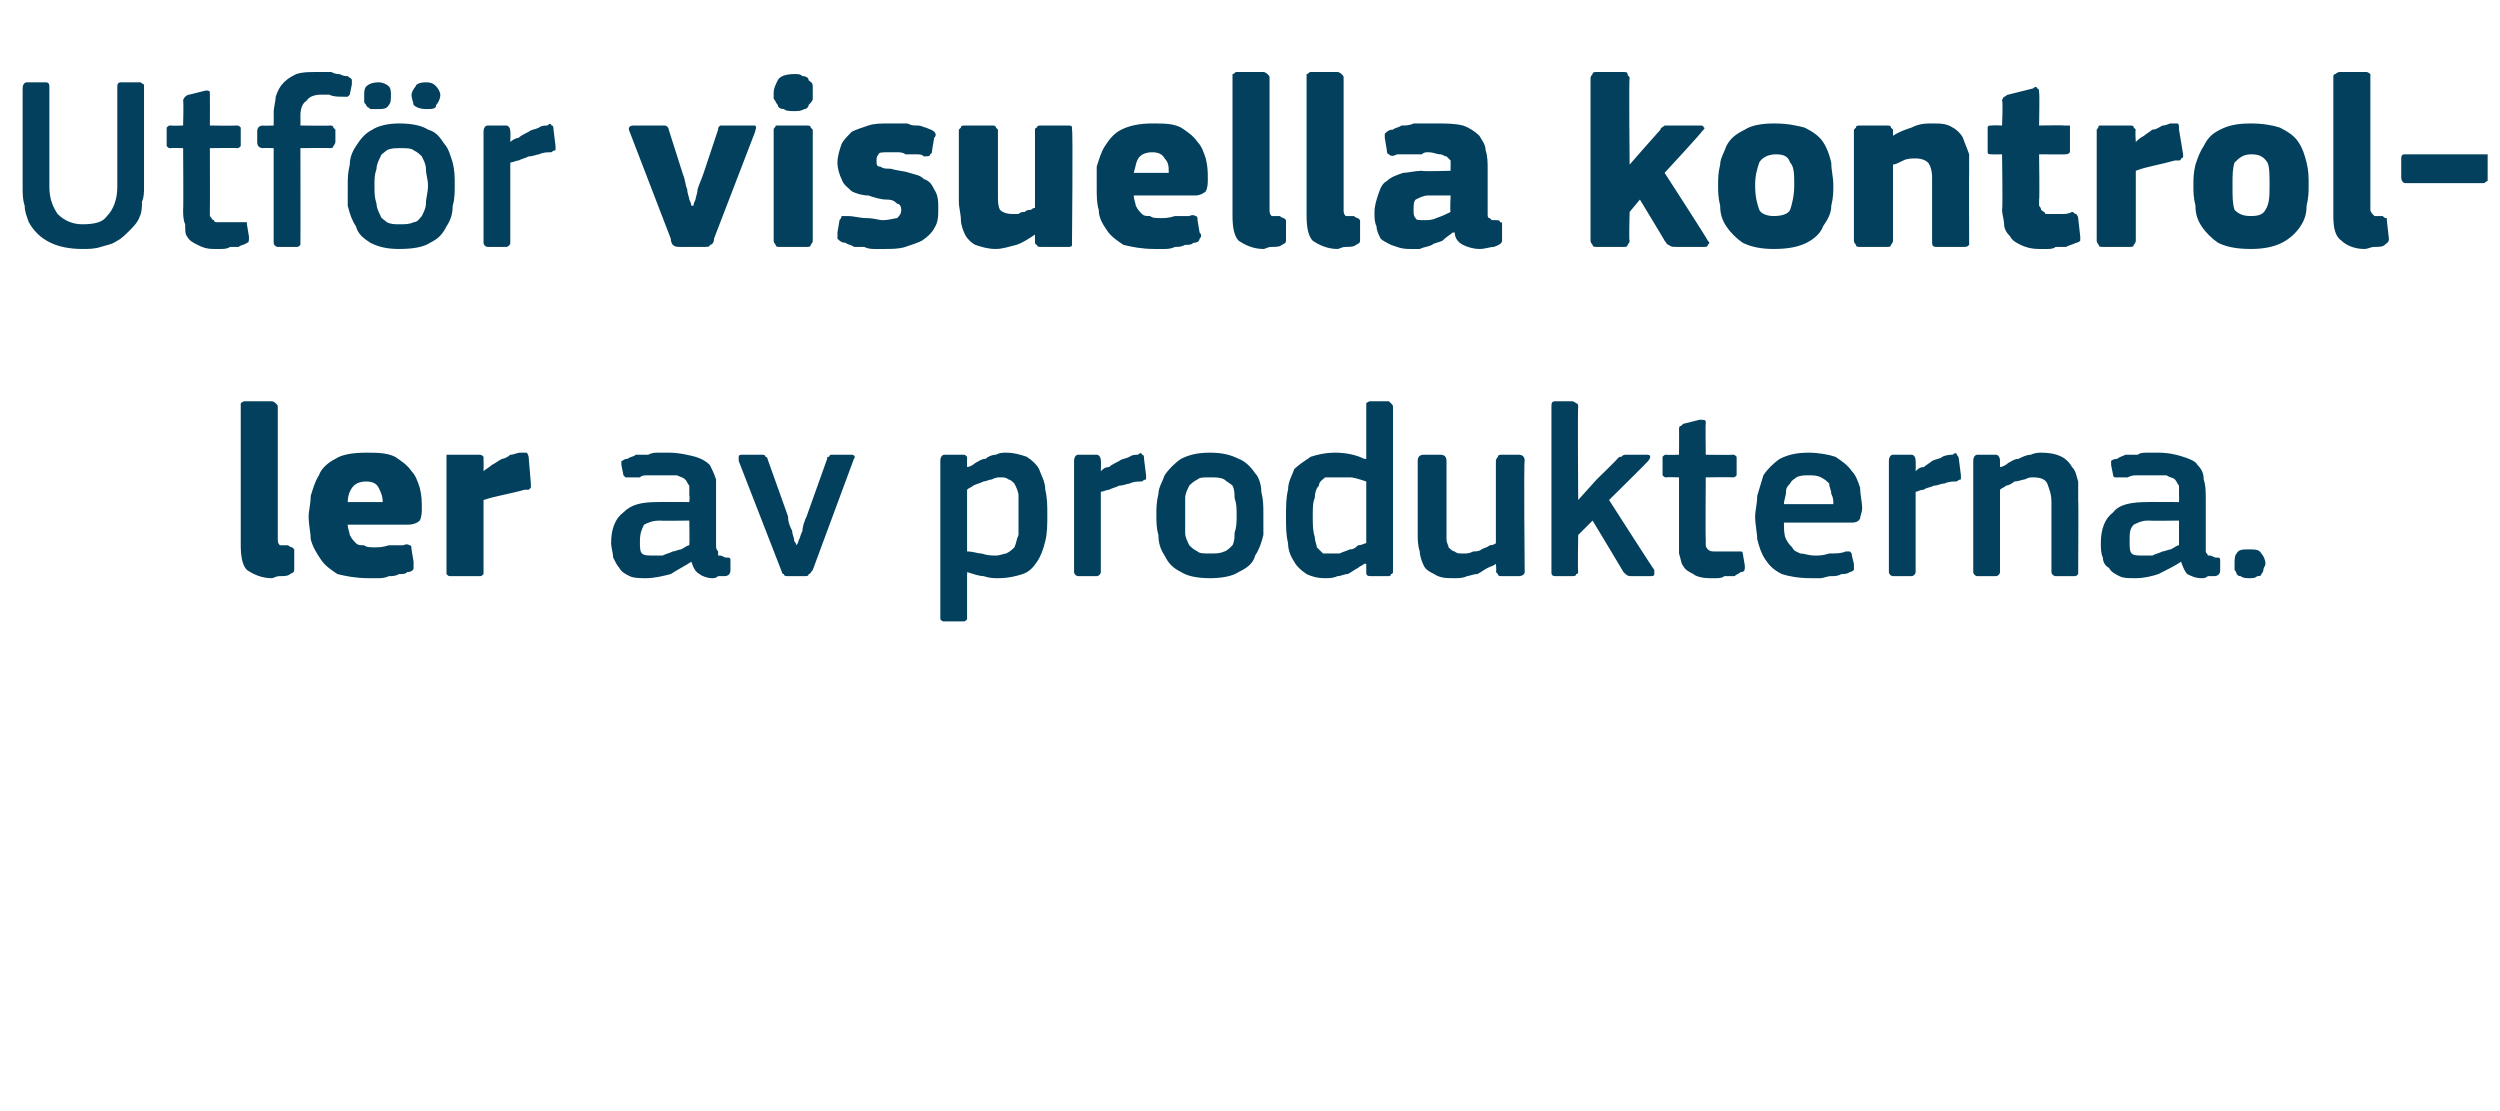 <?xml version="1.0" standalone="no"?><!DOCTYPE svg PUBLIC "-//W3C//DTD SVG 1.1//EN" "http://www.w3.org/Graphics/SVG/1.1/DTD/svg11.dtd"><svg xmlns="http://www.w3.org/2000/svg" version="1.1" width="121.5px" height="54px" viewBox="0 -3 121.5 54" style="top:-3px">  <desc>Utf r visuella kontroller av produkterna.</desc>  <defs/>  <g id="Polygon27852">    <path d="M 13.5 23.2 C 13.5 23.3 13.5 23.4 13.6 23.5 C 13.7 23.5 13.8 23.5 14 23.5 C 14.1 23.6 14.2 23.6 14.2 23.6 C 14.2 23.6 14.3 23.7 14.3 23.7 C 14.3 23.7 14.3 24.6 14.3 24.6 C 14.3 24.8 14.3 24.8 14.1 24.9 C 14 25 13.8 25 13.6 25 C 13.4 25 13.3 25.1 13.2 25.1 C 12.7 25.1 12.3 24.9 12 24.7 C 11.8 24.5 11.7 24.1 11.7 23.5 C 11.7 23.5 11.7 16.8 11.7 16.8 C 11.7 16.7 11.7 16.6 11.7 16.6 C 11.7 16.6 11.8 16.5 11.9 16.5 C 11.9 16.5 13.2 16.5 13.2 16.5 C 13.3 16.5 13.4 16.6 13.4 16.6 C 13.5 16.7 13.5 16.7 13.5 16.8 C 13.5 16.8 13.5 23.2 13.5 23.2 Z M 16.9 22.5 C 16.9 22.7 17 22.9 17 23 C 17.1 23.2 17.2 23.3 17.3 23.4 C 17.4 23.5 17.5 23.5 17.7 23.5 C 17.8 23.6 18 23.6 18.2 23.6 C 18.4 23.6 18.6 23.6 18.9 23.5 C 19.1 23.5 19.4 23.5 19.6 23.5 C 19.8 23.4 19.9 23.5 19.9 23.5 C 20 23.5 20 23.6 20 23.7 C 20 23.7 20.1 24.3 20.1 24.3 C 20.1 24.4 20.1 24.5 20.1 24.6 C 20.1 24.7 20 24.8 19.8 24.8 C 19.7 24.9 19.6 24.9 19.4 24.9 C 19.2 25 19.1 25 18.9 25 C 18.7 25.1 18.5 25.1 18.4 25.1 C 18.2 25.1 18 25.1 17.9 25.1 C 17.3 25.1 16.8 25 16.4 24.9 C 16.1 24.7 15.8 24.5 15.6 24.2 C 15.4 23.9 15.2 23.6 15.1 23.2 C 15.1 22.9 15 22.5 15 22.1 C 15 21.8 15.1 21.5 15.1 21.1 C 15.2 20.8 15.3 20.4 15.5 20.1 C 15.6 19.8 15.9 19.5 16.3 19.3 C 16.6 19.1 17.1 19 17.8 19 C 18.3 19 18.8 19 19.2 19.2 C 19.5 19.4 19.8 19.6 20 19.9 C 20.2 20.1 20.3 20.4 20.4 20.7 C 20.5 21.1 20.5 21.4 20.5 21.7 C 20.5 21.9 20.5 22.1 20.4 22.3 C 20.3 22.4 20.1 22.5 19.8 22.5 C 19.8 22.5 16.9 22.5 16.9 22.5 Z M 17.8 20.4 C 17.5 20.4 17.3 20.5 17.2 20.6 C 17 20.8 16.9 21.1 16.9 21.4 C 16.9 21.4 18.6 21.4 18.6 21.4 C 18.6 21.1 18.5 20.9 18.4 20.7 C 18.3 20.5 18.1 20.4 17.8 20.4 Z M 23.5 19.9 C 23.5 19.9 23.53 19.94 23.5 19.9 C 23.6 19.8 23.8 19.7 23.9 19.6 C 24.1 19.5 24.2 19.4 24.4 19.3 C 24.5 19.3 24.7 19.2 24.8 19.1 C 25 19.1 25.1 19 25.3 19 C 25.4 19 25.5 19 25.6 19 C 25.6 19 25.7 19.1 25.7 19.3 C 25.7 19.3 25.8 20.5 25.8 20.5 C 25.8 20.5 25.8 20.6 25.8 20.6 C 25.8 20.6 25.8 20.7 25.8 20.7 C 25.8 20.7 25.7 20.8 25.7 20.8 C 25.6 20.8 25.6 20.8 25.5 20.8 C 24.8 21 24.1 21.1 23.5 21.3 C 23.5 21.3 23.5 24.7 23.5 24.7 C 23.5 24.8 23.5 24.9 23.5 24.9 C 23.4 25 23.4 25 23.3 25 C 23.3 25 21.9 25 21.9 25 C 21.8 25 21.8 25 21.7 24.9 C 21.7 24.9 21.7 24.8 21.7 24.7 C 21.7 24.7 21.7 19.3 21.7 19.3 C 21.7 19.3 21.7 19.2 21.7 19.1 C 21.8 19.1 21.8 19.1 21.9 19.1 C 21.9 19.1 23.2 19.1 23.2 19.1 C 23.4 19.1 23.4 19.1 23.5 19.2 C 23.5 19.2 23.5 19.3 23.5 19.3 C 23.51 19.34 23.5 19.9 23.5 19.9 Z M 33.5 22.3 C 33.5 22.3 32.05 22.32 32.1 22.3 C 31.7 22.3 31.5 22.4 31.3 22.5 C 31.2 22.7 31.1 22.9 31.1 23.3 C 31.1 23.6 31.1 23.8 31.2 23.9 C 31.3 24 31.5 24 31.8 24 C 31.9 24 32.1 24 32.2 24 C 32.4 23.9 32.5 23.9 32.7 23.8 C 32.8 23.8 33 23.7 33.1 23.7 C 33.3 23.6 33.4 23.5 33.5 23.5 C 33.52 23.46 33.5 22.3 33.5 22.3 Z M 33.6 24.3 C 33.3 24.5 32.9 24.7 32.6 24.9 C 32.2 25 31.8 25.1 31.4 25.1 C 31.1 25.1 30.8 25.1 30.6 25 C 30.4 24.9 30.2 24.8 30.1 24.6 C 30 24.5 29.9 24.3 29.8 24.1 C 29.8 23.9 29.7 23.6 29.7 23.4 C 29.7 22.7 29.9 22.2 30.3 21.9 C 30.7 21.5 31.2 21.4 32 21.4 C 31.99 21.39 33.5 21.4 33.5 21.4 C 33.5 21.4 33.53 21.07 33.5 21.1 C 33.5 20.9 33.5 20.7 33.5 20.6 C 33.4 20.5 33.4 20.4 33.3 20.3 C 33.2 20.2 33.1 20.2 32.9 20.1 C 32.7 20.1 32.5 20.1 32.3 20.1 C 32.2 20.1 32.1 20.1 31.9 20.1 C 31.8 20.1 31.6 20.1 31.5 20.1 C 31.3 20.1 31.2 20.1 31.1 20.2 C 30.9 20.2 30.8 20.2 30.6 20.2 C 30.5 20.2 30.4 20.2 30.4 20.2 C 30.4 20.2 30.3 20.1 30.3 20.1 C 30.3 20.1 30.2 19.6 30.2 19.6 C 30.2 19.5 30.2 19.5 30.2 19.4 C 30.3 19.4 30.3 19.3 30.5 19.3 C 30.6 19.2 30.8 19.2 30.9 19.1 C 31.1 19.1 31.3 19.1 31.5 19.1 C 31.7 19 31.8 19 32 19 C 32.2 19 32.4 19 32.5 19 C 33 19 33.4 19.1 33.8 19.2 C 34.1 19.3 34.3 19.4 34.5 19.6 C 34.6 19.8 34.7 20 34.8 20.3 C 34.8 20.6 34.8 20.9 34.8 21.2 C 34.8 21.2 34.8 23.5 34.8 23.5 C 34.8 23.6 34.8 23.7 34.9 23.8 C 34.9 23.9 34.9 23.9 34.9 24 C 34.9 24 35 24 35 24 C 35.1 24 35.2 24.1 35.3 24.1 C 35.4 24.1 35.4 24.1 35.4 24.1 C 35.5 24.1 35.5 24.2 35.5 24.2 C 35.5 24.2 35.5 24.7 35.5 24.7 C 35.5 24.9 35.4 25 35.2 25 C 35.1 25 35 25 34.9 25 C 34.8 25.1 34.7 25.1 34.6 25.1 C 34.4 25.1 34.1 25 34 24.9 C 33.8 24.8 33.7 24.6 33.6 24.3 C 33.6 24.3 33.6 24.3 33.6 24.3 Z M 38.7 23.5 C 38.7 23.5 38.8 23.4 38.8 23.3 C 38.9 23.1 38.9 23 39 22.8 C 39 22.6 39.1 22.3 39.2 22.1 C 39.2 22.1 40.2 19.3 40.2 19.3 C 40.2 19.2 40.2 19.2 40.3 19.2 C 40.3 19.1 40.4 19.1 40.4 19.1 C 40.4 19.1 41.4 19.1 41.4 19.1 C 41.5 19.1 41.6 19.2 41.5 19.3 C 41.5 19.3 39.5 24.7 39.5 24.7 C 39.4 24.8 39.4 24.9 39.3 24.9 C 39.3 25 39.2 25 39.1 25 C 39.1 25 38.3 25 38.3 25 C 38.2 25 38.1 25 38.1 24.9 C 38 24.9 38 24.8 38 24.8 C 38 24.8 35.9 19.4 35.9 19.4 C 35.9 19.3 35.9 19.2 35.9 19.2 C 35.9 19.1 36 19.1 36.1 19.1 C 36.1 19.1 37 19.1 37 19.1 C 37.1 19.1 37.2 19.1 37.2 19.2 C 37.2 19.2 37.3 19.2 37.3 19.3 C 37.3 19.3 38.3 22.1 38.3 22.1 C 38.3 22.4 38.4 22.6 38.5 22.8 C 38.5 23 38.6 23.1 38.6 23.3 C 38.7 23.4 38.7 23.5 38.7 23.5 C 38.7 23.5 38.7 23.5 38.7 23.5 Z M 50.9 22 C 50.9 22.5 50.9 22.9 50.8 23.3 C 50.7 23.7 50.6 24 50.4 24.3 C 50.2 24.6 50 24.8 49.7 24.9 C 49.4 25 49 25.1 48.5 25.1 C 48.3 25.1 48.1 25.1 47.8 25 C 47.6 25 47.3 24.9 47 24.8 C 47.02 24.84 47 24.9 47 24.9 C 47 24.9 47 26.97 47 27 C 47 27 47 27.1 47 27.1 C 46.9 27.2 46.9 27.2 46.8 27.2 C 46.8 27.2 45.9 27.2 45.9 27.2 C 45.8 27.2 45.8 27.2 45.7 27.1 C 45.7 27.1 45.7 27 45.7 27 C 45.7 27 45.7 19.4 45.7 19.4 C 45.7 19.2 45.8 19.1 45.9 19.1 C 45.9 19.1 46.8 19.1 46.8 19.1 C 46.9 19.1 46.9 19.1 47 19.2 C 47 19.2 47 19.3 47 19.4 C 46.99 19.36 47 19.7 47 19.7 C 47 19.7 47.03 19.74 47 19.7 C 47.1 19.7 47.3 19.6 47.4 19.5 C 47.6 19.4 47.7 19.3 47.9 19.3 C 48 19.2 48.2 19.1 48.4 19.1 C 48.6 19 48.7 19 48.9 19 C 49.3 19 49.6 19.1 49.9 19.2 C 50.2 19.4 50.4 19.6 50.5 19.8 C 50.6 20.1 50.8 20.4 50.8 20.8 C 50.9 21.2 50.9 21.6 50.9 22 Z M 49.5 22 C 49.5 21.6 49.5 21.3 49.5 21.1 C 49.5 20.9 49.4 20.7 49.3 20.5 C 49.2 20.4 49.1 20.3 49 20.3 C 48.9 20.2 48.8 20.2 48.6 20.2 C 48.5 20.2 48.4 20.2 48.2 20.3 C 48.1 20.3 47.9 20.4 47.8 20.4 C 47.6 20.5 47.5 20.5 47.3 20.6 C 47.2 20.7 47.1 20.7 47 20.8 C 47 20.8 47 23.8 47 23.8 C 47.3 23.8 47.5 23.9 47.7 23.9 C 48 24 48.2 24 48.4 24 C 48.6 24 48.8 23.9 48.9 23.9 C 49.1 23.8 49.2 23.7 49.3 23.6 C 49.4 23.4 49.4 23.2 49.5 23 C 49.5 22.7 49.5 22.4 49.5 22 Z M 53.5 24.8 C 53.5 24.9 53.4 25 53.3 25 C 53.3 25 52.4 25 52.4 25 C 52.3 25 52.2 24.9 52.2 24.8 C 52.2 24.8 52.2 19.4 52.2 19.4 C 52.2 19.2 52.3 19.1 52.4 19.1 C 52.4 19.1 53.3 19.1 53.3 19.1 C 53.4 19.1 53.5 19.2 53.5 19.4 C 53.52 19.36 53.5 19.9 53.5 19.9 C 53.5 19.9 53.54 19.91 53.5 19.9 C 53.6 19.8 53.7 19.7 53.9 19.7 C 54 19.6 54.2 19.5 54.4 19.4 C 54.5 19.3 54.7 19.3 54.9 19.2 C 55 19.1 55.2 19.1 55.3 19.1 C 55.4 19 55.5 19 55.5 19.1 C 55.6 19.1 55.6 19.2 55.6 19.3 C 55.6 19.3 55.7 20.1 55.7 20.1 C 55.7 20.2 55.7 20.2 55.7 20.3 C 55.7 20.3 55.6 20.3 55.5 20.4 C 55.3 20.4 55.1 20.4 54.9 20.5 C 54.8 20.5 54.6 20.6 54.4 20.6 C 54.2 20.7 54.1 20.7 53.9 20.8 C 53.8 20.8 53.6 20.9 53.5 20.9 C 53.5 20.9 53.5 24.8 53.5 24.8 Z M 61.4 22 C 61.4 22.3 61.4 22.7 61.4 23 C 61.3 23.4 61.2 23.7 61 24 C 60.9 24.4 60.6 24.6 60.2 24.8 C 59.9 25 59.4 25.1 58.8 25.1 C 58.2 25.1 57.7 25 57.4 24.8 C 57 24.6 56.8 24.4 56.6 24 C 56.4 23.7 56.3 23.4 56.3 23 C 56.2 22.7 56.2 22.3 56.2 22 C 56.2 21.7 56.2 21.4 56.3 21 C 56.3 20.7 56.5 20.4 56.6 20.1 C 56.8 19.8 57.1 19.5 57.4 19.3 C 57.8 19.1 58.2 19 58.8 19 C 59.4 19 59.8 19.1 60.2 19.3 C 60.5 19.4 60.8 19.7 61 20 C 61.2 20.2 61.3 20.6 61.3 20.9 C 61.4 21.3 61.4 21.6 61.4 22 Z M 60.1 22 C 60.1 21.7 60.1 21.5 60 21.2 C 60 21 60 20.8 59.9 20.6 C 59.8 20.5 59.6 20.4 59.5 20.3 C 59.3 20.2 59.1 20.2 58.8 20.2 C 58.5 20.2 58.3 20.2 58.2 20.3 C 58 20.4 57.9 20.5 57.8 20.6 C 57.7 20.8 57.6 21 57.6 21.2 C 57.6 21.5 57.6 21.7 57.6 22 C 57.6 22.4 57.6 22.6 57.6 22.9 C 57.6 23.1 57.7 23.3 57.8 23.5 C 57.9 23.6 58 23.7 58.2 23.8 C 58.3 23.9 58.5 23.9 58.8 23.9 C 59.1 23.9 59.3 23.9 59.5 23.8 C 59.6 23.8 59.8 23.6 59.9 23.5 C 60 23.3 60 23.1 60 22.9 C 60.1 22.6 60.1 22.4 60.1 22 Z M 67.7 24.8 C 67.7 24.8 67.7 24.9 67.6 24.9 C 67.6 25 67.5 25 67.5 25 C 67.5 25 66.6 25 66.6 25 C 66.4 25 66.4 24.9 66.4 24.8 C 66.4 24.8 66.4 24.4 66.4 24.4 C 66.4 24.4 66.4 24.4 66.4 24.4 C 66.3 24.4 66.3 24.4 66.3 24.4 C 66.2 24.5 66.1 24.5 66 24.6 C 65.8 24.7 65.7 24.8 65.5 24.9 C 65.3 24.9 65.2 25 65 25 C 64.8 25.1 64.6 25.1 64.4 25.1 C 64 25.1 63.7 25 63.5 24.9 C 63.2 24.7 63 24.5 62.9 24.3 C 62.7 24 62.6 23.7 62.6 23.4 C 62.5 23 62.5 22.6 62.5 22.1 C 62.5 21.6 62.5 21.2 62.6 20.8 C 62.6 20.4 62.8 20.1 62.9 19.8 C 63.1 19.6 63.4 19.4 63.7 19.2 C 64 19.1 64.4 19 64.9 19 C 65.4 19 65.9 19.1 66.3 19.3 C 66.4 19.3 66.4 19.3 66.4 19.3 C 66.4 19.3 66.4 19.3 66.4 19.3 C 66.4 19.3 66.4 16.8 66.4 16.8 C 66.4 16.7 66.4 16.6 66.4 16.6 C 66.4 16.6 66.5 16.5 66.6 16.5 C 66.6 16.5 67.5 16.5 67.5 16.5 C 67.5 16.5 67.6 16.6 67.6 16.6 C 67.7 16.7 67.7 16.7 67.7 16.8 C 67.7 16.8 67.7 24.8 67.7 24.8 Z M 66.4 20.4 C 66.1 20.3 65.8 20.2 65.6 20.2 C 65.4 20.2 65.2 20.2 65 20.2 C 64.8 20.2 64.6 20.2 64.4 20.2 C 64.3 20.3 64.1 20.4 64.1 20.6 C 64 20.7 63.9 20.9 63.9 21.2 C 63.8 21.4 63.8 21.7 63.8 22.1 C 63.8 22.5 63.8 22.8 63.9 23.1 C 63.9 23.3 64 23.5 64 23.6 C 64.1 23.7 64.2 23.8 64.3 23.9 C 64.4 23.9 64.6 23.9 64.7 23.9 C 64.9 23.9 65 23.9 65.1 23.9 C 65.3 23.8 65.4 23.8 65.6 23.7 C 65.8 23.7 65.9 23.6 66 23.5 C 66.2 23.5 66.3 23.4 66.4 23.4 C 66.4 23.4 66.4 20.4 66.4 20.4 Z M 74.1 24.8 C 74.1 24.9 74 25 73.8 25 C 73.8 25 73 25 73 25 C 72.9 25 72.8 25 72.8 24.9 C 72.8 24.9 72.7 24.8 72.7 24.8 C 72.74 24.77 72.7 24.4 72.7 24.4 C 72.7 24.4 72.72 24.39 72.7 24.4 C 72.6 24.5 72.5 24.5 72.3 24.6 C 72.1 24.7 72 24.8 71.8 24.9 C 71.6 24.9 71.4 25 71.3 25 C 71.1 25.1 70.9 25.1 70.7 25.1 C 70.3 25.1 70 25.1 69.7 24.9 C 69.5 24.8 69.3 24.7 69.2 24.5 C 69.1 24.3 69 24 69 23.8 C 68.9 23.5 68.9 23.2 68.9 22.9 C 68.9 22.9 68.9 19.4 68.9 19.4 C 68.9 19.2 69 19.1 69.2 19.1 C 69.2 19.1 70 19.1 70 19.1 C 70.2 19.1 70.3 19.2 70.3 19.4 C 70.3 19.4 70.3 22.7 70.3 22.7 C 70.3 22.9 70.3 23.1 70.3 23.2 C 70.3 23.4 70.4 23.5 70.4 23.6 C 70.5 23.7 70.6 23.8 70.7 23.8 C 70.8 23.9 70.9 23.9 71.1 23.9 C 71.3 23.9 71.4 23.9 71.6 23.8 C 71.7 23.8 71.9 23.8 72 23.7 C 72.2 23.6 72.3 23.6 72.4 23.5 C 72.6 23.5 72.7 23.4 72.7 23.4 C 72.7 23.4 72.7 19.4 72.7 19.4 C 72.7 19.3 72.8 19.2 72.8 19.2 C 72.8 19.1 72.9 19.1 73 19.1 C 73 19.1 73.8 19.1 73.8 19.1 C 74 19.1 74.1 19.2 74.1 19.4 C 74.05 19.36 74.1 24.8 74.1 24.8 C 74.1 24.8 74.05 24.77 74.1 24.8 Z M 76.7 21.3 L 77.6 20.3 C 77.6 20.3 78.62 19.31 78.6 19.3 C 78.7 19.2 78.7 19.2 78.8 19.2 C 78.9 19.1 78.9 19.1 79.1 19.1 C 79.1 19.1 80 19.1 80 19.1 C 80.1 19.1 80.2 19.1 80.2 19.2 C 80.2 19.2 80.2 19.3 80.1 19.4 C 80.15 19.38 78.2 21.3 78.2 21.3 C 78.2 21.3 80.39 24.72 80.4 24.7 C 80.4 24.8 80.4 24.9 80.4 24.9 C 80.4 25 80.3 25 80.2 25 C 80.2 25 79.3 25 79.3 25 C 79.2 25 79.1 25 79 24.9 C 79 24.9 78.9 24.8 78.9 24.8 C 78.89 24.77 77.4 22.3 77.4 22.3 L 76.7 23 C 76.7 23 76.67 24.77 76.7 24.8 C 76.7 24.8 76.7 24.9 76.6 24.9 C 76.6 25 76.5 25 76.4 25 C 76.4 25 75.6 25 75.6 25 C 75.4 25 75.4 24.9 75.4 24.8 C 75.4 24.8 75.4 16.8 75.4 16.8 C 75.4 16.6 75.4 16.5 75.6 16.5 C 75.6 16.5 76.4 16.5 76.4 16.5 C 76.5 16.5 76.6 16.6 76.6 16.6 C 76.7 16.6 76.7 16.7 76.7 16.8 C 76.67 16.77 76.7 21.3 76.7 21.3 L 76.7 21.3 Z M 84.8 24.5 C 84.8 24.7 84.8 24.8 84.6 24.8 C 84.5 24.9 84.4 24.9 84.3 25 C 84.1 25 84 25 83.8 25 C 83.7 25.1 83.5 25.1 83.4 25.1 C 83.3 25.1 83.2 25.1 83.1 25.1 C 82.7 25.1 82.4 25 82.3 24.9 C 82.1 24.8 81.9 24.7 81.8 24.5 C 81.7 24.4 81.7 24.2 81.6 23.9 C 81.6 23.7 81.6 23.4 81.6 23.2 C 81.6 23.19 81.6 20.2 81.6 20.2 C 81.6 20.2 81 20.18 81 20.2 C 80.9 20.2 80.9 20.2 80.8 20.1 C 80.8 20.1 80.8 20 80.8 19.9 C 80.8 19.9 80.8 19.4 80.8 19.4 C 80.8 19.3 80.8 19.2 80.8 19.2 C 80.9 19.1 80.9 19.1 81 19.1 C 81 19.12 81.6 19.1 81.6 19.1 C 81.6 19.1 81.61 17.88 81.6 17.9 C 81.6 17.8 81.6 17.7 81.7 17.7 C 81.7 17.7 81.8 17.6 81.8 17.6 C 81.8 17.6 82.6 17.4 82.6 17.4 C 82.8 17.4 82.9 17.4 82.9 17.5 C 82.88 17.55 82.9 19.1 82.9 19.1 C 82.9 19.1 84.17 19.12 84.2 19.1 C 84.3 19.1 84.3 19.1 84.4 19.2 C 84.4 19.2 84.4 19.3 84.4 19.3 C 84.4 19.3 84.4 19.9 84.4 19.9 C 84.4 20 84.4 20.1 84.4 20.1 C 84.3 20.2 84.3 20.2 84.2 20.2 C 84.17 20.18 82.9 20.2 82.9 20.2 C 82.9 20.2 82.88 23.16 82.9 23.2 C 82.9 23.3 82.9 23.4 82.9 23.5 C 82.9 23.6 83 23.7 83 23.7 C 83.1 23.8 83.2 23.8 83.3 23.8 C 83.4 23.8 83.5 23.8 83.7 23.8 C 83.8 23.8 83.9 23.8 84.1 23.8 C 84.2 23.8 84.4 23.8 84.5 23.8 C 84.6 23.8 84.6 23.8 84.6 23.8 C 84.7 23.8 84.7 23.9 84.7 23.9 C 84.7 23.9 84.8 24.5 84.8 24.5 Z M 86.7 22.4 C 86.7 22.7 86.7 23 86.8 23.2 C 86.9 23.4 87 23.5 87.1 23.6 C 87.2 23.8 87.3 23.8 87.5 23.9 C 87.7 23.9 87.9 24 88.2 24 C 88.4 24 88.6 24 88.9 23.9 C 89.2 23.9 89.5 23.9 89.7 23.8 C 89.8 23.8 89.9 23.8 89.9 23.8 C 90 23.9 90 23.9 90 24 C 90 24 90.1 24.4 90.1 24.4 C 90.1 24.5 90.1 24.6 90.1 24.7 C 90.1 24.7 90 24.8 89.9 24.8 C 89.8 24.9 89.6 24.9 89.5 24.9 C 89.3 25 89.2 25 89 25 C 88.8 25 88.6 25.1 88.5 25.1 C 88.3 25.1 88.1 25.1 88 25.1 C 87.4 25.1 86.9 25 86.6 24.9 C 86.2 24.7 86 24.5 85.8 24.2 C 85.6 23.9 85.5 23.6 85.4 23.2 C 85.4 22.9 85.3 22.5 85.3 22.1 C 85.3 21.8 85.4 21.5 85.4 21.1 C 85.5 20.8 85.6 20.4 85.7 20.1 C 85.9 19.8 86.2 19.5 86.5 19.3 C 86.9 19.1 87.3 19 87.9 19 C 88.4 19 88.9 19.1 89.2 19.2 C 89.5 19.4 89.8 19.6 90 19.9 C 90.2 20.1 90.3 20.4 90.4 20.7 C 90.4 21 90.5 21.4 90.5 21.7 C 90.5 21.9 90.4 22.1 90.4 22.2 C 90.3 22.4 90.1 22.4 89.9 22.4 C 89.9 22.4 86.7 22.4 86.7 22.4 Z M 87.9 20.1 C 87.7 20.1 87.5 20.1 87.3 20.2 C 87.2 20.3 87.1 20.3 87 20.5 C 86.9 20.6 86.8 20.7 86.8 20.9 C 86.8 21.1 86.7 21.3 86.7 21.5 C 86.7 21.5 89.1 21.5 89.1 21.5 C 89.1 21.3 89.1 21.2 89 21 C 89 20.8 88.9 20.7 88.9 20.5 C 88.8 20.4 88.7 20.3 88.5 20.2 C 88.3 20.1 88.1 20.1 87.9 20.1 Z M 93.1 24.8 C 93.1 24.9 93 25 92.9 25 C 92.9 25 92 25 92 25 C 91.9 25 91.8 24.9 91.8 24.8 C 91.8 24.8 91.8 19.4 91.8 19.4 C 91.8 19.2 91.9 19.1 92 19.1 C 92 19.1 92.9 19.1 92.9 19.1 C 93 19.1 93.1 19.2 93.1 19.4 C 93.11 19.36 93.1 19.9 93.1 19.9 C 93.1 19.9 93.13 19.91 93.1 19.9 C 93.2 19.8 93.3 19.7 93.5 19.7 C 93.6 19.6 93.8 19.5 93.9 19.4 C 94.1 19.3 94.3 19.3 94.4 19.2 C 94.6 19.1 94.8 19.1 94.9 19.1 C 95 19 95.1 19 95.1 19.1 C 95.1 19.1 95.2 19.2 95.2 19.3 C 95.2 19.3 95.3 20.1 95.3 20.1 C 95.3 20.2 95.3 20.2 95.3 20.3 C 95.3 20.3 95.2 20.3 95.1 20.4 C 94.9 20.4 94.7 20.4 94.5 20.5 C 94.3 20.5 94.2 20.6 94 20.6 C 93.8 20.7 93.6 20.7 93.5 20.8 C 93.3 20.8 93.2 20.9 93.1 20.9 C 93.1 20.9 93.1 24.8 93.1 24.8 Z M 101 24.8 C 101 24.8 101 24.9 101 24.9 C 100.9 25 100.9 25 100.8 25 C 100.8 25 99.9 25 99.9 25 C 99.8 25 99.7 24.9 99.7 24.8 C 99.7 24.8 99.7 21.4 99.7 21.4 C 99.7 21 99.6 20.8 99.5 20.5 C 99.4 20.3 99.2 20.2 98.8 20.2 C 98.7 20.2 98.6 20.2 98.4 20.3 C 98.3 20.3 98.1 20.4 97.9 20.4 C 97.8 20.5 97.6 20.6 97.5 20.6 C 97.4 20.7 97.3 20.7 97.2 20.8 C 97.2 20.8 97.2 24.8 97.2 24.8 C 97.2 24.9 97.1 25 97 25 C 97 25 96.1 25 96.1 25 C 96 25 95.9 24.9 95.9 24.8 C 95.9 24.8 95.9 19.4 95.9 19.4 C 95.9 19.2 96 19.1 96.1 19.1 C 96.1 19.1 97 19.1 97 19.1 C 97.1 19.1 97.2 19.2 97.2 19.4 C 97.2 19.4 97.2 19.7 97.2 19.7 C 97.2 19.7 97.2 19.7 97.2 19.7 C 97.2 19.7 97.2 19.7 97.2 19.7 C 97.3 19.7 97.5 19.6 97.6 19.5 C 97.8 19.4 97.9 19.3 98.1 19.3 C 98.3 19.2 98.5 19.1 98.7 19.1 C 98.9 19 99.1 19 99.2 19 C 99.7 19 100 19.1 100.2 19.2 C 100.4 19.3 100.6 19.5 100.7 19.7 C 100.9 19.9 100.9 20.1 101 20.4 C 101 20.7 101 21 101 21.3 C 101.02 21.29 101 24.8 101 24.8 C 101 24.8 101.02 24.77 101 24.8 Z M 105.9 22.3 C 105.9 22.3 104.44 22.32 104.4 22.3 C 104.1 22.3 103.9 22.4 103.7 22.5 C 103.5 22.7 103.5 22.9 103.5 23.3 C 103.5 23.6 103.5 23.8 103.6 23.9 C 103.7 24 103.9 24 104.2 24 C 104.3 24 104.5 24 104.6 24 C 104.8 23.9 104.9 23.9 105.1 23.8 C 105.2 23.8 105.4 23.7 105.5 23.7 C 105.7 23.6 105.8 23.5 105.9 23.5 C 105.9 23.46 105.9 22.3 105.9 22.3 Z M 106 24.3 C 105.7 24.5 105.3 24.7 104.9 24.9 C 104.6 25 104.2 25.1 103.8 25.1 C 103.4 25.1 103.2 25.1 103 25 C 102.8 24.9 102.6 24.8 102.5 24.6 C 102.3 24.5 102.2 24.3 102.2 24.1 C 102.1 23.9 102.1 23.6 102.1 23.4 C 102.1 22.7 102.3 22.2 102.7 21.9 C 103 21.5 103.6 21.4 104.4 21.4 C 104.38 21.39 105.9 21.4 105.9 21.4 C 105.9 21.4 105.91 21.07 105.9 21.1 C 105.9 20.9 105.9 20.7 105.9 20.6 C 105.8 20.5 105.8 20.4 105.7 20.3 C 105.6 20.2 105.4 20.2 105.3 20.1 C 105.1 20.1 104.9 20.1 104.7 20.1 C 104.6 20.1 104.4 20.1 104.3 20.1 C 104.2 20.1 104 20.1 103.9 20.1 C 103.7 20.1 103.6 20.1 103.4 20.2 C 103.3 20.2 103.2 20.2 103 20.2 C 102.9 20.2 102.8 20.2 102.8 20.2 C 102.7 20.2 102.7 20.1 102.7 20.1 C 102.7 20.1 102.6 19.6 102.6 19.6 C 102.6 19.5 102.6 19.5 102.6 19.4 C 102.6 19.4 102.7 19.3 102.9 19.3 C 103 19.2 103.1 19.2 103.3 19.1 C 103.5 19.1 103.7 19.1 103.9 19.1 C 104 19 104.2 19 104.4 19 C 104.6 19 104.7 19 104.9 19 C 105.4 19 105.8 19.1 106.1 19.2 C 106.4 19.3 106.7 19.4 106.8 19.6 C 107 19.8 107.1 20 107.1 20.3 C 107.2 20.6 107.2 20.9 107.2 21.2 C 107.2 21.2 107.2 23.5 107.2 23.5 C 107.2 23.6 107.2 23.7 107.2 23.8 C 107.2 23.9 107.3 23.9 107.3 24 C 107.3 24 107.4 24 107.4 24 C 107.5 24 107.6 24.1 107.7 24.1 C 107.7 24.1 107.8 24.1 107.8 24.1 C 107.9 24.1 107.9 24.2 107.9 24.2 C 107.9 24.2 107.9 24.7 107.9 24.7 C 107.9 24.9 107.8 25 107.6 25 C 107.5 25 107.4 25 107.3 25 C 107.2 25.1 107.1 25.1 107 25.1 C 106.7 25.1 106.5 25 106.3 24.9 C 106.2 24.8 106.1 24.6 106 24.3 C 106 24.3 106 24.3 106 24.3 Z M 110.1 24.4 C 110.1 24.5 110 24.6 110 24.7 C 110 24.7 110 24.8 109.9 24.9 C 109.9 25 109.8 25 109.7 25 C 109.6 25.1 109.5 25.1 109.3 25.1 C 109.2 25.1 109 25.1 108.9 25 C 108.8 25 108.8 25 108.7 24.9 C 108.7 24.8 108.6 24.7 108.6 24.7 C 108.6 24.6 108.6 24.5 108.6 24.4 C 108.6 24.2 108.6 24 108.7 23.9 C 108.8 23.7 109 23.7 109.3 23.7 C 109.6 23.7 109.8 23.7 109.9 23.9 C 110 24 110.1 24.2 110.1 24.4 Z " stroke="none" fill="#02405d"/>  </g>  <g id="Polygon27851">    <path d="M 4 7.9 C 4.6 7.9 5 7.8 5.2 7.5 C 5.5 7.2 5.7 6.7 5.7 6.1 C 5.7 6.1 5.7 1.3 5.7 1.3 C 5.7 1.1 5.7 1 5.9 1 C 5.9 1 6.8 1 6.8 1 C 6.9 1 6.9 1.1 7 1.1 C 7 1.1 7 1.2 7 1.3 C 7 1.3 7 6.1 7 6.1 C 7 6.3 7 6.6 6.9 6.8 C 6.9 7 6.9 7.3 6.8 7.5 C 6.7 7.8 6.5 8 6.3 8.2 C 6.1 8.4 5.9 8.6 5.7 8.7 C 5.4 8.9 5.2 8.9 4.9 9 C 4.6 9.1 4.3 9.1 4 9.1 C 2.8 9.1 1.9 8.7 1.4 7.8 C 1.3 7.5 1.2 7.3 1.2 7 C 1.1 6.7 1.1 6.4 1.1 6.1 C 1.1 6.1 1.1 1.3 1.1 1.3 C 1.1 1.1 1.2 1 1.3 1 C 1.3 1 2.2 1 2.2 1 C 2.4 1 2.4 1.1 2.4 1.3 C 2.4 1.3 2.4 6.1 2.4 6.1 C 2.4 6.7 2.6 7.1 2.8 7.4 C 3.1 7.7 3.5 7.9 4 7.9 Z M 12.1 8.5 C 12.1 8.7 12.1 8.8 12 8.8 C 11.9 8.9 11.7 8.9 11.6 9 C 11.5 9 11.3 9 11.2 9 C 11 9.1 10.9 9.1 10.7 9.1 C 10.6 9.1 10.5 9.1 10.4 9.1 C 10 9.1 9.8 9 9.6 8.9 C 9.4 8.8 9.2 8.7 9.1 8.5 C 9 8.4 9 8.2 9 7.9 C 8.9 7.7 8.9 7.4 8.9 7.2 C 8.92 7.19 8.9 4.2 8.9 4.2 C 8.9 4.2 8.32 4.18 8.3 4.2 C 8.2 4.2 8.2 4.2 8.1 4.1 C 8.1 4.1 8.1 4 8.1 3.9 C 8.1 3.9 8.1 3.4 8.1 3.4 C 8.1 3.3 8.1 3.2 8.1 3.2 C 8.2 3.1 8.2 3.1 8.3 3.1 C 8.32 3.12 8.9 3.1 8.9 3.1 C 8.9 3.1 8.93 1.88 8.9 1.9 C 8.9 1.8 9 1.7 9 1.7 C 9 1.7 9.1 1.6 9.2 1.6 C 9.2 1.6 10 1.4 10 1.4 C 10.1 1.4 10.2 1.4 10.2 1.5 C 10.21 1.55 10.2 3.1 10.2 3.1 C 10.2 3.1 11.49 3.12 11.5 3.1 C 11.6 3.1 11.6 3.1 11.7 3.2 C 11.7 3.2 11.7 3.3 11.7 3.3 C 11.7 3.3 11.7 3.9 11.7 3.9 C 11.7 4 11.7 4.1 11.7 4.1 C 11.6 4.2 11.6 4.2 11.5 4.2 C 11.49 4.18 10.2 4.2 10.2 4.2 C 10.2 4.2 10.21 7.16 10.2 7.2 C 10.2 7.3 10.2 7.4 10.2 7.5 C 10.3 7.6 10.3 7.7 10.4 7.7 C 10.4 7.8 10.5 7.8 10.6 7.8 C 10.7 7.8 10.9 7.8 11 7.8 C 11.1 7.8 11.2 7.8 11.4 7.8 C 11.6 7.8 11.7 7.8 11.8 7.8 C 11.9 7.8 11.9 7.8 12 7.8 C 12 7.8 12 7.9 12 7.9 C 12 7.9 12.1 8.5 12.1 8.5 Z M 14.6 8.8 C 14.6 8.8 14.6 8.9 14.6 8.9 C 14.5 9 14.5 9 14.4 9 C 14.4 9 13.5 9 13.5 9 C 13.4 9 13.3 8.9 13.3 8.8 C 13.3 8.77 13.3 4.2 13.3 4.2 C 13.3 4.2 12.75 4.18 12.8 4.2 C 12.6 4.2 12.5 4.1 12.5 3.9 C 12.5 3.9 12.5 3.4 12.5 3.4 C 12.5 3.2 12.6 3.1 12.8 3.1 C 12.75 3.12 13.3 3.1 13.3 3.1 C 13.3 3.1 13.31 2.48 13.3 2.5 C 13.3 2.2 13.4 1.9 13.4 1.7 C 13.5 1.4 13.6 1.2 13.8 1 C 14 0.8 14.2 0.7 14.4 0.6 C 14.7 0.5 15 0.5 15.4 0.5 C 15.5 0.5 15.6 0.5 15.7 0.5 C 15.9 0.5 16 0.5 16.1 0.5 C 16.3 0.6 16.4 0.6 16.5 0.6 C 16.7 0.7 16.8 0.7 16.9 0.7 C 17 0.8 17.1 0.8 17.1 0.9 C 17.1 1 17.1 1 17.1 1.1 C 17.1 1.1 17 1.6 17 1.6 C 17 1.6 16.9 1.7 16.9 1.7 C 16.8 1.7 16.8 1.7 16.7 1.7 C 16.4 1.7 16.2 1.7 16 1.6 C 15.8 1.6 15.7 1.6 15.6 1.6 C 15.3 1.6 15 1.7 14.9 1.9 C 14.7 2 14.6 2.3 14.6 2.6 C 14.61 2.62 14.6 3.1 14.6 3.1 C 14.6 3.1 16.04 3.12 16 3.1 C 16.1 3.1 16.2 3.1 16.2 3.2 C 16.2 3.2 16.3 3.3 16.3 3.3 C 16.3 3.3 16.3 3.9 16.3 3.9 C 16.3 4 16.2 4.1 16.2 4.1 C 16.2 4.2 16.1 4.2 16 4.2 C 16.04 4.18 14.6 4.2 14.6 4.2 C 14.6 4.2 14.61 8.77 14.6 8.8 Z M 22.1 6 C 22.1 6.3 22.1 6.7 22 7 C 22 7.4 21.9 7.7 21.7 8 C 21.5 8.4 21.3 8.6 20.9 8.8 C 20.6 9 20.1 9.1 19.4 9.1 C 18.8 9.1 18.4 9 18 8.8 C 17.7 8.6 17.4 8.4 17.3 8 C 17.1 7.7 17 7.4 16.9 7 C 16.9 6.7 16.9 6.3 16.9 6 C 16.9 5.7 16.9 5.4 17 5 C 17 4.7 17.1 4.4 17.3 4.1 C 17.5 3.8 17.7 3.5 18.1 3.3 C 18.4 3.1 18.9 3 19.4 3 C 20 3 20.5 3.1 20.8 3.3 C 21.2 3.4 21.4 3.7 21.6 4 C 21.8 4.2 21.9 4.6 22 4.9 C 22.1 5.3 22.1 5.6 22.1 6 Z M 20.8 6 C 20.8 5.7 20.7 5.5 20.7 5.2 C 20.7 5 20.6 4.8 20.5 4.6 C 20.4 4.5 20.3 4.4 20.1 4.3 C 20 4.2 19.7 4.2 19.5 4.2 C 19.2 4.2 19 4.2 18.8 4.3 C 18.7 4.4 18.5 4.5 18.5 4.6 C 18.4 4.8 18.3 5 18.3 5.2 C 18.2 5.5 18.2 5.7 18.2 6 C 18.2 6.4 18.2 6.6 18.3 6.9 C 18.3 7.1 18.4 7.3 18.5 7.5 C 18.5 7.6 18.7 7.7 18.8 7.8 C 19 7.9 19.2 7.9 19.4 7.9 C 19.7 7.9 19.9 7.9 20.1 7.8 C 20.3 7.8 20.4 7.6 20.5 7.5 C 20.6 7.3 20.7 7.1 20.7 6.9 C 20.7 6.6 20.8 6.4 20.8 6 Z M 18.4 2.3 C 18.2 2.3 18.1 2.3 18 2.3 C 17.9 2.2 17.8 2.2 17.8 2.1 C 17.7 2 17.7 2 17.7 1.9 C 17.7 1.8 17.7 1.7 17.7 1.6 C 17.7 1.5 17.7 1.3 17.8 1.2 C 17.9 1.1 18.1 1 18.4 1 C 18.6 1 18.8 1.1 18.9 1.2 C 19 1.3 19 1.5 19 1.6 C 19 1.8 19 2 18.9 2.1 C 18.8 2.3 18.6 2.3 18.4 2.3 Z M 20.7 2.3 C 20.4 2.3 20.2 2.2 20.1 2.1 C 20.1 2 20 1.8 20 1.6 C 20 1.5 20.1 1.3 20.2 1.2 C 20.2 1.1 20.4 1 20.7 1 C 21 1 21.1 1.1 21.2 1.2 C 21.3 1.3 21.4 1.5 21.4 1.6 C 21.4 1.8 21.3 2 21.2 2.1 C 21.2 2.3 21 2.3 20.7 2.3 Z M 24.8 8.8 C 24.8 8.9 24.7 9 24.6 9 C 24.6 9 23.7 9 23.7 9 C 23.6 9 23.5 8.9 23.5 8.8 C 23.5 8.8 23.5 3.4 23.5 3.4 C 23.5 3.2 23.6 3.1 23.7 3.1 C 23.7 3.1 24.6 3.1 24.6 3.1 C 24.7 3.1 24.8 3.2 24.8 3.4 C 24.82 3.36 24.8 3.9 24.8 3.9 C 24.8 3.9 24.85 3.91 24.8 3.9 C 24.9 3.8 25.1 3.7 25.2 3.7 C 25.3 3.6 25.5 3.5 25.7 3.4 C 25.8 3.3 26 3.3 26.2 3.2 C 26.3 3.1 26.5 3.1 26.6 3.1 C 26.7 3 26.8 3 26.8 3.1 C 26.9 3.1 26.9 3.2 26.9 3.3 C 26.9 3.3 27 4.1 27 4.1 C 27 4.2 27 4.2 27 4.3 C 27 4.3 26.9 4.3 26.8 4.4 C 26.6 4.4 26.4 4.4 26.2 4.5 C 26.1 4.5 25.9 4.6 25.7 4.6 C 25.5 4.7 25.4 4.7 25.2 4.8 C 25.1 4.8 24.9 4.9 24.8 4.9 C 24.8 4.9 24.8 8.8 24.8 8.8 Z M 33.7 7 C 33.7 7 33.7 6.9 33.8 6.7 C 33.8 6.6 33.9 6.4 33.9 6.2 C 34 5.9 34.1 5.7 34.2 5.4 C 34.2 5.4 34.9 3.3 34.9 3.3 C 34.9 3.2 34.9 3.2 35 3.1 C 35 3.1 35.1 3.1 35.3 3.1 C 35.3 3.1 36.5 3.1 36.5 3.1 C 36.6 3.1 36.7 3.1 36.7 3.1 C 36.8 3.2 36.7 3.3 36.7 3.4 C 36.7 3.4 34.7 8.6 34.7 8.6 C 34.7 8.8 34.6 8.9 34.5 8.9 C 34.5 9 34.4 9 34.2 9 C 34.2 9 33.1 9 33.1 9 C 32.9 9 32.8 9 32.7 8.9 C 32.7 8.9 32.6 8.8 32.6 8.6 C 32.6 8.6 30.6 3.4 30.6 3.4 C 30.5 3.2 30.6 3.1 30.8 3.1 C 30.8 3.1 32.1 3.1 32.1 3.1 C 32.2 3.1 32.3 3.1 32.3 3.1 C 32.4 3.1 32.5 3.2 32.5 3.3 C 32.5 3.3 33.2 5.5 33.2 5.5 C 33.3 5.7 33.3 6 33.4 6.2 C 33.4 6.4 33.5 6.6 33.5 6.7 C 33.6 6.9 33.6 7 33.6 7 C 33.6 7 33.7 7 33.7 7 Z M 39.5 1.5 C 39.5 1.6 39.5 1.7 39.5 1.8 C 39.5 1.9 39.4 2 39.3 2.1 C 39.3 2.2 39.2 2.3 39.1 2.3 C 38.9 2.4 38.8 2.4 38.6 2.4 C 38.4 2.4 38.2 2.4 38.1 2.3 C 37.9 2.3 37.8 2.2 37.8 2.1 C 37.7 2 37.7 1.9 37.6 1.8 C 37.6 1.7 37.6 1.6 37.6 1.5 C 37.6 1.3 37.7 1.1 37.8 0.9 C 37.9 0.7 38.2 0.6 38.6 0.6 C 38.8 0.6 38.9 0.6 39 0.7 C 39.2 0.7 39.3 0.8 39.3 0.9 C 39.4 1 39.5 1 39.5 1.2 C 39.5 1.3 39.5 1.4 39.5 1.5 Z M 39.5 8.7 C 39.5 8.8 39.4 8.9 39.4 8.9 C 39.4 9 39.3 9 39.2 9 C 39.2 9 37.9 9 37.9 9 C 37.8 9 37.7 9 37.7 8.9 C 37.7 8.9 37.6 8.8 37.6 8.7 C 37.6 8.7 37.6 3.3 37.6 3.3 C 37.6 3.2 37.7 3.2 37.7 3.1 C 37.7 3.1 37.8 3.1 37.9 3.1 C 37.9 3.1 39.2 3.1 39.2 3.1 C 39.3 3.1 39.4 3.1 39.4 3.2 C 39.4 3.2 39.5 3.3 39.5 3.3 C 39.5 3.3 39.5 8.7 39.5 8.7 Z M 45.6 7.1 C 45.6 7.5 45.6 7.8 45.4 8.1 C 45.3 8.3 45.1 8.5 44.8 8.7 C 44.6 8.8 44.3 8.9 44 9 C 43.7 9.1 43.3 9.1 43 9.1 C 42.8 9.1 42.7 9.1 42.5 9.1 C 42.4 9.1 42.2 9.1 42 9 C 41.8 9 41.7 9 41.5 9 C 41.4 8.9 41.2 8.9 41.1 8.8 C 40.9 8.8 40.8 8.7 40.7 8.6 C 40.7 8.6 40.7 8.4 40.7 8.3 C 40.7 8.3 40.8 7.7 40.8 7.7 C 40.9 7.6 40.9 7.5 40.9 7.5 C 41 7.5 41.1 7.5 41.2 7.5 C 41.5 7.5 41.8 7.6 42.1 7.6 C 42.5 7.6 42.7 7.7 42.9 7.7 C 43.2 7.7 43.5 7.6 43.6 7.6 C 43.7 7.5 43.8 7.4 43.8 7.2 C 43.8 7 43.7 6.9 43.6 6.9 C 43.5 6.8 43.4 6.7 43.1 6.7 C 42.8 6.7 42.5 6.6 42.2 6.5 C 41.9 6.5 41.6 6.4 41.4 6.3 C 41.2 6.1 41 6 40.9 5.7 C 40.8 5.5 40.7 5.2 40.7 4.9 C 40.7 4.6 40.8 4.3 40.9 4 C 41 3.8 41.2 3.6 41.4 3.4 C 41.6 3.3 41.9 3.2 42.2 3.1 C 42.5 3 42.8 3 43.2 3 C 43.3 3 43.5 3 43.6 3 C 43.8 3 44 3 44.1 3 C 44.3 3.1 44.4 3.1 44.6 3.1 C 44.8 3.1 44.9 3.2 45 3.2 C 45.2 3.3 45.3 3.3 45.4 3.4 C 45.5 3.5 45.5 3.6 45.4 3.7 C 45.4 3.7 45.3 4.3 45.3 4.3 C 45.3 4.5 45.2 4.5 45.2 4.5 C 45.2 4.6 45.1 4.6 44.9 4.6 C 44.8 4.5 44.7 4.5 44.5 4.5 C 44.3 4.5 44.2 4.5 44 4.5 C 43.9 4.4 43.7 4.4 43.6 4.4 C 43.5 4.4 43.3 4.4 43.2 4.4 C 42.9 4.4 42.7 4.4 42.7 4.5 C 42.6 4.6 42.6 4.7 42.6 4.8 C 42.6 5 42.6 5.1 42.8 5.1 C 42.9 5.2 43.1 5.2 43.3 5.2 C 43.6 5.3 43.9 5.3 44.2 5.4 C 44.5 5.5 44.7 5.5 44.9 5.7 C 45.2 5.8 45.3 6 45.4 6.2 C 45.6 6.5 45.6 6.8 45.6 7.1 Z M 52.1 8.7 C 52.1 8.8 52.1 8.9 52.1 8.9 C 52.1 9 52 9 51.9 9 C 51.9 9 50.6 9 50.6 9 C 50.5 9 50.4 9 50.4 8.9 C 50.3 8.9 50.3 8.8 50.3 8.7 C 50.3 8.7 50.3 8.4 50.3 8.4 C 50.3 8.4 50.3 8.4 50.3 8.4 C 50.3 8.4 50.3 8.4 50.3 8.4 C 50 8.6 49.7 8.8 49.4 8.9 C 49 9 48.7 9.1 48.4 9.1 C 48 9.1 47.7 9 47.4 8.9 C 47.2 8.8 47 8.6 46.9 8.4 C 46.8 8.2 46.7 7.9 46.7 7.7 C 46.7 7.4 46.6 7.1 46.6 6.8 C 46.6 6.8 46.6 3.3 46.6 3.3 C 46.6 3.3 46.7 3.2 46.7 3.2 C 46.7 3.1 46.8 3.1 46.9 3.1 C 46.9 3.1 48.2 3.1 48.2 3.1 C 48.3 3.1 48.4 3.1 48.4 3.2 C 48.4 3.2 48.5 3.3 48.5 3.3 C 48.5 3.3 48.5 6.5 48.5 6.5 C 48.5 6.8 48.5 7 48.6 7.2 C 48.7 7.3 48.9 7.4 49.2 7.4 C 49.3 7.4 49.4 7.4 49.5 7.4 C 49.6 7.3 49.7 7.3 49.8 7.3 C 49.9 7.2 50 7.2 50.1 7.2 C 50.2 7.1 50.3 7.1 50.3 7.1 C 50.3 7.1 50.3 3.3 50.3 3.3 C 50.3 3.3 50.3 3.2 50.4 3.2 C 50.4 3.1 50.5 3.1 50.6 3.1 C 50.6 3.1 51.9 3.1 51.9 3.1 C 52 3.1 52.1 3.1 52.1 3.2 C 52.1 3.2 52.1 3.3 52.1 3.3 C 52.15 3.35 52.1 8.7 52.1 8.7 C 52.1 8.7 52.15 8.75 52.1 8.7 Z M 55.1 6.5 C 55.1 6.7 55.2 6.9 55.2 7 C 55.3 7.2 55.4 7.3 55.5 7.4 C 55.6 7.5 55.7 7.5 55.9 7.5 C 56 7.6 56.2 7.6 56.4 7.6 C 56.6 7.6 56.8 7.6 57.1 7.5 C 57.3 7.5 57.6 7.5 57.8 7.5 C 58 7.4 58.1 7.5 58.1 7.5 C 58.2 7.5 58.2 7.6 58.2 7.7 C 58.2 7.7 58.3 8.3 58.3 8.3 C 58.4 8.4 58.4 8.5 58.3 8.6 C 58.3 8.7 58.2 8.8 58 8.8 C 57.9 8.9 57.8 8.9 57.6 8.9 C 57.4 9 57.3 9 57.1 9 C 56.9 9.1 56.7 9.1 56.6 9.1 C 56.4 9.1 56.2 9.1 56.1 9.1 C 55.5 9.1 55 9 54.6 8.9 C 54.3 8.7 54 8.5 53.8 8.2 C 53.6 7.9 53.4 7.6 53.4 7.2 C 53.3 6.9 53.3 6.5 53.3 6.1 C 53.3 5.8 53.3 5.5 53.3 5.1 C 53.4 4.8 53.5 4.4 53.7 4.1 C 53.9 3.8 54.1 3.5 54.5 3.3 C 54.9 3.1 55.4 3 56 3 C 56.6 3 57 3 57.4 3.2 C 57.7 3.4 58 3.6 58.2 3.9 C 58.4 4.1 58.5 4.4 58.6 4.7 C 58.7 5.1 58.7 5.4 58.7 5.7 C 58.7 5.9 58.7 6.1 58.6 6.3 C 58.5 6.4 58.3 6.5 58.1 6.5 C 58.1 6.5 55.1 6.5 55.1 6.5 Z M 56 4.4 C 55.7 4.4 55.5 4.5 55.4 4.6 C 55.2 4.8 55.2 5.1 55.1 5.4 C 55.1 5.4 56.8 5.4 56.8 5.4 C 56.8 5.1 56.8 4.9 56.6 4.7 C 56.5 4.5 56.3 4.4 56 4.4 Z M 61.7 7.2 C 61.7 7.3 61.7 7.4 61.8 7.5 C 61.9 7.5 62 7.5 62.2 7.5 C 62.3 7.6 62.4 7.6 62.4 7.6 C 62.4 7.6 62.5 7.7 62.5 7.7 C 62.5 7.7 62.5 8.6 62.5 8.6 C 62.5 8.8 62.5 8.8 62.3 8.9 C 62.2 9 62 9 61.8 9 C 61.6 9 61.5 9.1 61.4 9.1 C 60.9 9.1 60.5 8.9 60.2 8.7 C 60 8.5 59.9 8.1 59.9 7.5 C 59.9 7.5 59.9 0.8 59.9 0.8 C 59.9 0.7 59.9 0.6 59.9 0.6 C 60 0.6 60 0.5 60.1 0.5 C 60.1 0.5 61.4 0.5 61.4 0.5 C 61.5 0.5 61.6 0.6 61.6 0.6 C 61.7 0.7 61.7 0.7 61.7 0.8 C 61.7 0.8 61.7 7.2 61.7 7.2 Z M 65.3 7.2 C 65.3 7.3 65.3 7.4 65.4 7.5 C 65.5 7.5 65.6 7.5 65.8 7.5 C 65.9 7.6 66 7.6 66 7.6 C 66 7.6 66.1 7.7 66.1 7.7 C 66.1 7.7 66.1 8.6 66.1 8.6 C 66.1 8.8 66.1 8.8 65.9 8.9 C 65.8 9 65.6 9 65.4 9 C 65.2 9 65.1 9.1 65 9.1 C 64.5 9.1 64.1 8.9 63.8 8.7 C 63.6 8.5 63.5 8.1 63.5 7.5 C 63.5 7.5 63.5 0.8 63.5 0.8 C 63.5 0.7 63.5 0.6 63.5 0.6 C 63.6 0.6 63.6 0.5 63.7 0.5 C 63.7 0.5 65 0.5 65 0.5 C 65.1 0.5 65.2 0.6 65.2 0.6 C 65.3 0.7 65.3 0.7 65.3 0.8 C 65.3 0.8 65.3 7.2 65.3 7.2 Z M 70.5 6.5 C 70.5 6.5 69.38 6.5 69.4 6.5 C 69.2 6.5 69 6.6 68.8 6.7 C 68.7 6.8 68.7 7 68.7 7.2 C 68.7 7.4 68.7 7.5 68.8 7.6 C 68.8 7.7 69 7.7 69.2 7.7 C 69.4 7.7 69.6 7.7 69.8 7.6 C 70.1 7.5 70.3 7.4 70.5 7.3 C 70.46 7.31 70.5 6.5 70.5 6.5 Z M 70.6 8.3 C 70.5 8.4 70.3 8.5 70.1 8.7 C 69.9 8.8 69.7 8.8 69.6 8.9 C 69.4 9 69.2 9 69 9.1 C 68.8 9.1 68.6 9.1 68.5 9.1 C 68.1 9.1 67.9 9 67.6 8.9 C 67.4 8.8 67.2 8.7 67.1 8.6 C 67 8.4 66.9 8.2 66.9 8 C 66.8 7.8 66.8 7.6 66.8 7.3 C 66.8 7 66.9 6.7 67 6.4 C 67.1 6.1 67.2 5.9 67.4 5.8 C 67.6 5.6 67.9 5.5 68.2 5.4 C 68.4 5.4 68.8 5.3 69.1 5.3 C 69.11 5.34 70.5 5.3 70.5 5.3 C 70.5 5.3 70.49 5.15 70.5 5.1 C 70.5 5 70.5 4.9 70.5 4.8 C 70.4 4.7 70.4 4.7 70.3 4.6 C 70.2 4.6 70.1 4.5 70 4.5 C 69.8 4.5 69.7 4.4 69.4 4.4 C 69.3 4.4 69.2 4.4 69.1 4.5 C 69 4.5 68.8 4.5 68.7 4.5 C 68.5 4.5 68.4 4.5 68.3 4.5 C 68.1 4.5 68 4.5 67.9 4.5 C 67.7 4.6 67.6 4.6 67.5 4.5 C 67.5 4.5 67.4 4.5 67.4 4.3 C 67.4 4.3 67.3 3.7 67.3 3.7 C 67.3 3.6 67.3 3.5 67.3 3.5 C 67.4 3.4 67.5 3.3 67.7 3.3 C 67.8 3.2 68 3.2 68.1 3.1 C 68.3 3.1 68.5 3.1 68.7 3 C 68.9 3 69.1 3 69.2 3 C 69.4 3 69.6 3 69.7 3 C 70.3 3 70.7 3 71.1 3.1 C 71.4 3.2 71.7 3.4 71.9 3.6 C 72 3.8 72.2 4 72.2 4.3 C 72.3 4.6 72.3 4.9 72.3 5.2 C 72.3 5.2 72.3 7.1 72.3 7.1 C 72.3 7.3 72.3 7.4 72.3 7.4 C 72.3 7.5 72.3 7.6 72.4 7.6 C 72.4 7.6 72.5 7.7 72.5 7.7 C 72.6 7.7 72.6 7.7 72.7 7.7 C 72.8 7.7 72.9 7.7 72.9 7.8 C 73 7.8 73 7.8 73 7.9 C 73 7.9 73 8.7 73 8.7 C 73 8.8 72.9 8.9 72.6 9 C 72.4 9 72.2 9.1 71.9 9.1 C 71.6 9.1 71.3 9 71.1 8.9 C 70.9 8.8 70.7 8.6 70.7 8.3 C 70.7 8.3 70.6 8.3 70.6 8.3 Z M 79.2 5 L 79.9 4.2 C 79.9 4.2 80.67 3.34 80.7 3.3 C 80.7 3.2 80.8 3.2 80.9 3.1 C 81 3.1 81.1 3.1 81.2 3.1 C 81.2 3.1 82.6 3.1 82.6 3.1 C 82.7 3.1 82.8 3.1 82.8 3.2 C 82.9 3.2 82.8 3.3 82.7 3.4 C 82.75 3.4 80.9 5.4 80.9 5.4 C 80.9 5.4 83.01 8.66 83 8.7 C 83.1 8.8 83.1 8.8 83 8.9 C 83 9 82.9 9 82.8 9 C 82.8 9 81.5 9 81.5 9 C 81.3 9 81.2 9 81.1 8.9 C 81 8.9 81 8.8 80.9 8.7 C 80.92 8.71 79.7 6.7 79.7 6.7 L 79.2 7.3 C 79.2 7.3 79.16 8.74 79.2 8.7 C 79.2 8.8 79.1 8.9 79.1 8.9 C 79.1 9 79 9 78.9 9 C 78.9 9 77.6 9 77.6 9 C 77.5 9 77.4 9 77.4 8.9 C 77.4 8.9 77.3 8.8 77.3 8.7 C 77.3 8.7 77.3 0.8 77.3 0.8 C 77.3 0.7 77.4 0.6 77.4 0.6 C 77.4 0.5 77.5 0.5 77.6 0.5 C 77.6 0.5 78.9 0.5 78.9 0.5 C 79 0.5 79.1 0.5 79.1 0.6 C 79.1 0.7 79.2 0.7 79.2 0.8 C 79.16 0.79 79.2 5 79.2 5 L 79.2 5 Z M 89.1 6 C 89.1 6.3 89.1 6.6 89 7 C 89 7.4 88.8 7.7 88.6 8 C 88.5 8.3 88.2 8.6 87.8 8.8 C 87.4 9 86.9 9.1 86.2 9.1 C 85.6 9.1 85.1 9 84.7 8.8 C 84.4 8.6 84.1 8.3 83.9 8 C 83.7 7.7 83.6 7.4 83.6 7 C 83.5 6.6 83.5 6.3 83.5 6 C 83.5 5.7 83.5 5.4 83.6 5 C 83.6 4.7 83.8 4.4 83.9 4.1 C 84.1 3.7 84.4 3.5 84.8 3.3 C 85.1 3.1 85.6 3 86.2 3 C 86.9 3 87.3 3.1 87.7 3.2 C 88.1 3.4 88.4 3.6 88.6 3.9 C 88.8 4.2 88.9 4.5 89 4.9 C 89 5.3 89.1 5.6 89.1 6 Z M 87.2 6 C 87.2 5.5 87.2 5.1 87 4.9 C 86.9 4.6 86.7 4.5 86.3 4.5 C 85.9 4.5 85.6 4.7 85.5 4.9 C 85.4 5.2 85.3 5.5 85.3 6 C 85.3 6.6 85.4 6.9 85.5 7.2 C 85.6 7.4 85.9 7.5 86.2 7.5 C 86.6 7.5 86.9 7.4 87 7.2 C 87.1 6.9 87.2 6.5 87.2 6 Z M 95.7 8.7 C 95.7 8.8 95.7 8.9 95.7 8.9 C 95.6 9 95.6 9 95.4 9 C 95.4 9 94.1 9 94.1 9 C 93.9 9 93.9 8.9 93.9 8.7 C 93.9 8.2 93.9 7.7 93.9 7.2 C 93.9 6.7 93.9 6.1 93.9 5.6 C 93.9 5.3 93.8 5 93.7 4.9 C 93.6 4.8 93.4 4.7 93.1 4.7 C 92.9 4.7 92.7 4.7 92.5 4.8 C 92.3 4.9 92.1 5 92 5 C 92 5 92 8.7 92 8.7 C 92 8.8 91.9 8.9 91.9 8.9 C 91.9 9 91.8 9 91.7 9 C 91.7 9 90.4 9 90.4 9 C 90.3 9 90.2 9 90.2 8.9 C 90.2 8.9 90.1 8.8 90.1 8.7 C 90.1 8.7 90.1 3.3 90.1 3.3 C 90.1 3.3 90.2 3.2 90.2 3.2 C 90.2 3.1 90.3 3.1 90.4 3.1 C 90.4 3.1 91.7 3.1 91.7 3.1 C 91.8 3.1 91.9 3.1 91.9 3.2 C 91.9 3.2 92 3.3 92 3.3 C 92 3.3 92 3.6 92 3.6 C 92 3.6 92 3.6 92 3.6 C 92 3.6 92 3.6 92 3.6 C 92.3 3.4 92.6 3.3 92.9 3.2 C 93.3 3 93.6 3 93.9 3 C 94.3 3 94.6 3 94.9 3.2 C 95.1 3.3 95.3 3.5 95.4 3.7 C 95.5 4 95.6 4.2 95.7 4.5 C 95.7 4.8 95.7 5.1 95.7 5.3 C 95.69 5.34 95.7 8.7 95.7 8.7 C 95.7 8.7 95.69 8.75 95.7 8.7 Z M 101.1 8.5 C 101.1 8.5 101.1 8.6 101.1 8.7 C 101 8.8 100.9 8.8 100.9 8.8 C 100.7 8.9 100.6 8.9 100.4 9 C 100.2 9 100.1 9 99.9 9 C 99.8 9.1 99.6 9.1 99.5 9.1 C 99.3 9.1 99.2 9.1 99.1 9.1 C 98.7 9.1 98.4 9 98.2 8.9 C 98 8.8 97.8 8.7 97.7 8.5 C 97.5 8.3 97.4 8.1 97.4 7.9 C 97.4 7.7 97.3 7.4 97.3 7.2 C 97.34 7.19 97.3 4.5 97.3 4.5 C 97.3 4.5 96.81 4.51 96.8 4.5 C 96.7 4.5 96.6 4.5 96.6 4.4 C 96.6 4.4 96.6 4.3 96.6 4.2 C 96.6 4.2 96.6 3.3 96.6 3.3 C 96.6 3.3 96.6 3.2 96.6 3.2 C 96.6 3.1 96.7 3.1 96.8 3.1 C 96.81 3.08 97.3 3.1 97.3 3.1 C 97.3 3.1 97.35 1.91 97.3 1.9 C 97.3 1.8 97.4 1.7 97.4 1.7 C 97.5 1.7 97.5 1.6 97.6 1.6 C 97.6 1.6 98.8 1.3 98.8 1.3 C 98.9 1.2 99 1.2 99 1.3 C 99.1 1.3 99.1 1.4 99.1 1.5 C 99.13 1.48 99.1 3.1 99.1 3.1 C 99.1 3.1 100.35 3.08 100.3 3.1 C 100.5 3.1 100.5 3.1 100.6 3.1 C 100.6 3.2 100.6 3.2 100.6 3.3 C 100.6 3.3 100.6 4.2 100.6 4.2 C 100.6 4.3 100.6 4.4 100.6 4.4 C 100.5 4.5 100.5 4.5 100.3 4.5 C 100.35 4.51 99.1 4.5 99.1 4.5 C 99.1 4.5 99.13 6.74 99.1 6.7 C 99.1 6.9 99.1 7 99.1 7 C 99.2 7.1 99.2 7.2 99.2 7.2 C 99.3 7.3 99.4 7.3 99.4 7.4 C 99.5 7.4 99.7 7.4 99.9 7.4 C 100 7.4 100.1 7.4 100.2 7.4 C 100.4 7.4 100.5 7.4 100.7 7.3 C 100.8 7.3 100.8 7.4 100.9 7.4 C 100.9 7.4 101 7.5 101 7.6 C 101 7.6 101.1 8.5 101.1 8.5 Z M 103.8 3.9 C 103.8 3.9 103.78 3.94 103.8 3.9 C 103.9 3.8 104 3.7 104.2 3.6 C 104.3 3.5 104.5 3.4 104.6 3.3 C 104.8 3.3 104.9 3.2 105.1 3.1 C 105.3 3.1 105.4 3 105.5 3 C 105.6 3 105.7 3 105.8 3 C 105.9 3 105.9 3.1 105.9 3.3 C 105.9 3.3 106.1 4.5 106.1 4.5 C 106.1 4.5 106.1 4.6 106.1 4.6 C 106.1 4.6 106.1 4.7 106 4.7 C 106 4.7 106 4.8 105.9 4.8 C 105.9 4.8 105.8 4.8 105.7 4.8 C 105 5 104.3 5.1 103.8 5.3 C 103.8 5.3 103.8 8.7 103.8 8.7 C 103.8 8.8 103.7 8.9 103.7 8.9 C 103.7 9 103.6 9 103.5 9 C 103.5 9 102.2 9 102.2 9 C 102.1 9 102 9 102 8.9 C 102 8.9 101.9 8.8 101.9 8.7 C 101.9 8.7 101.9 3.3 101.9 3.3 C 101.9 3.3 102 3.2 102 3.1 C 102 3.1 102.1 3.1 102.2 3.1 C 102.2 3.1 103.5 3.1 103.5 3.1 C 103.6 3.1 103.7 3.1 103.7 3.2 C 103.7 3.2 103.8 3.3 103.8 3.3 C 103.76 3.34 103.8 3.9 103.8 3.9 Z M 112.2 6 C 112.2 6.3 112.2 6.6 112.1 7 C 112.1 7.4 112 7.7 111.8 8 C 111.6 8.3 111.3 8.6 110.9 8.8 C 110.5 9 110 9.1 109.4 9.1 C 108.7 9.1 108.2 9 107.8 8.8 C 107.5 8.6 107.2 8.3 107 8 C 106.8 7.7 106.7 7.4 106.7 7 C 106.6 6.6 106.6 6.3 106.6 6 C 106.6 5.7 106.6 5.4 106.7 5 C 106.8 4.7 106.9 4.4 107.1 4.1 C 107.3 3.7 107.5 3.5 107.9 3.3 C 108.3 3.1 108.7 3 109.4 3 C 110 3 110.5 3.1 110.8 3.2 C 111.2 3.4 111.5 3.6 111.7 3.9 C 111.9 4.2 112 4.5 112.1 4.9 C 112.2 5.3 112.2 5.6 112.2 6 Z M 110.3 6 C 110.3 5.5 110.3 5.1 110.2 4.9 C 110 4.6 109.8 4.5 109.4 4.5 C 109 4.5 108.8 4.7 108.6 4.9 C 108.5 5.2 108.5 5.5 108.5 6 C 108.5 6.6 108.5 6.9 108.6 7.2 C 108.8 7.4 109 7.5 109.4 7.5 C 109.8 7.5 110 7.4 110.1 7.2 C 110.3 6.9 110.3 6.5 110.3 6 Z M 115.2 7.2 C 115.2 7.3 115.3 7.4 115.4 7.5 C 115.4 7.5 115.6 7.5 115.8 7.5 C 115.9 7.6 115.9 7.6 116 7.6 C 116 7.6 116 7.7 116 7.7 C 116 7.7 116.1 8.6 116.1 8.6 C 116.1 8.8 116 8.8 115.9 8.9 C 115.8 9 115.6 9 115.4 9 C 115.2 9 115.1 9.1 114.9 9.1 C 114.4 9.1 114 8.9 113.8 8.7 C 113.5 8.5 113.4 8.1 113.4 7.5 C 113.4 7.5 113.4 0.8 113.4 0.8 C 113.4 0.7 113.4 0.6 113.5 0.6 C 113.5 0.6 113.6 0.5 113.7 0.5 C 113.7 0.5 115 0.5 115 0.5 C 115.1 0.5 115.2 0.6 115.2 0.6 C 115.2 0.7 115.2 0.7 115.2 0.8 C 115.2 0.8 115.2 7.2 115.2 7.2 Z M 120.7 4.5 C 120.8 4.5 120.8 4.5 120.9 4.5 C 120.9 4.6 120.9 4.6 120.9 4.7 C 120.9 4.7 120.9 5.6 120.9 5.6 C 120.9 5.7 120.9 5.8 120.9 5.8 C 120.8 5.8 120.8 5.9 120.7 5.9 C 120.7 5.9 116.9 5.9 116.9 5.9 C 116.8 5.9 116.7 5.8 116.7 5.6 C 116.7 5.6 116.7 4.7 116.7 4.7 C 116.7 4.5 116.8 4.5 116.9 4.5 C 116.9 4.5 120.7 4.5 120.7 4.5 Z " stroke="none" fill="#02405d"/>  </g></svg>